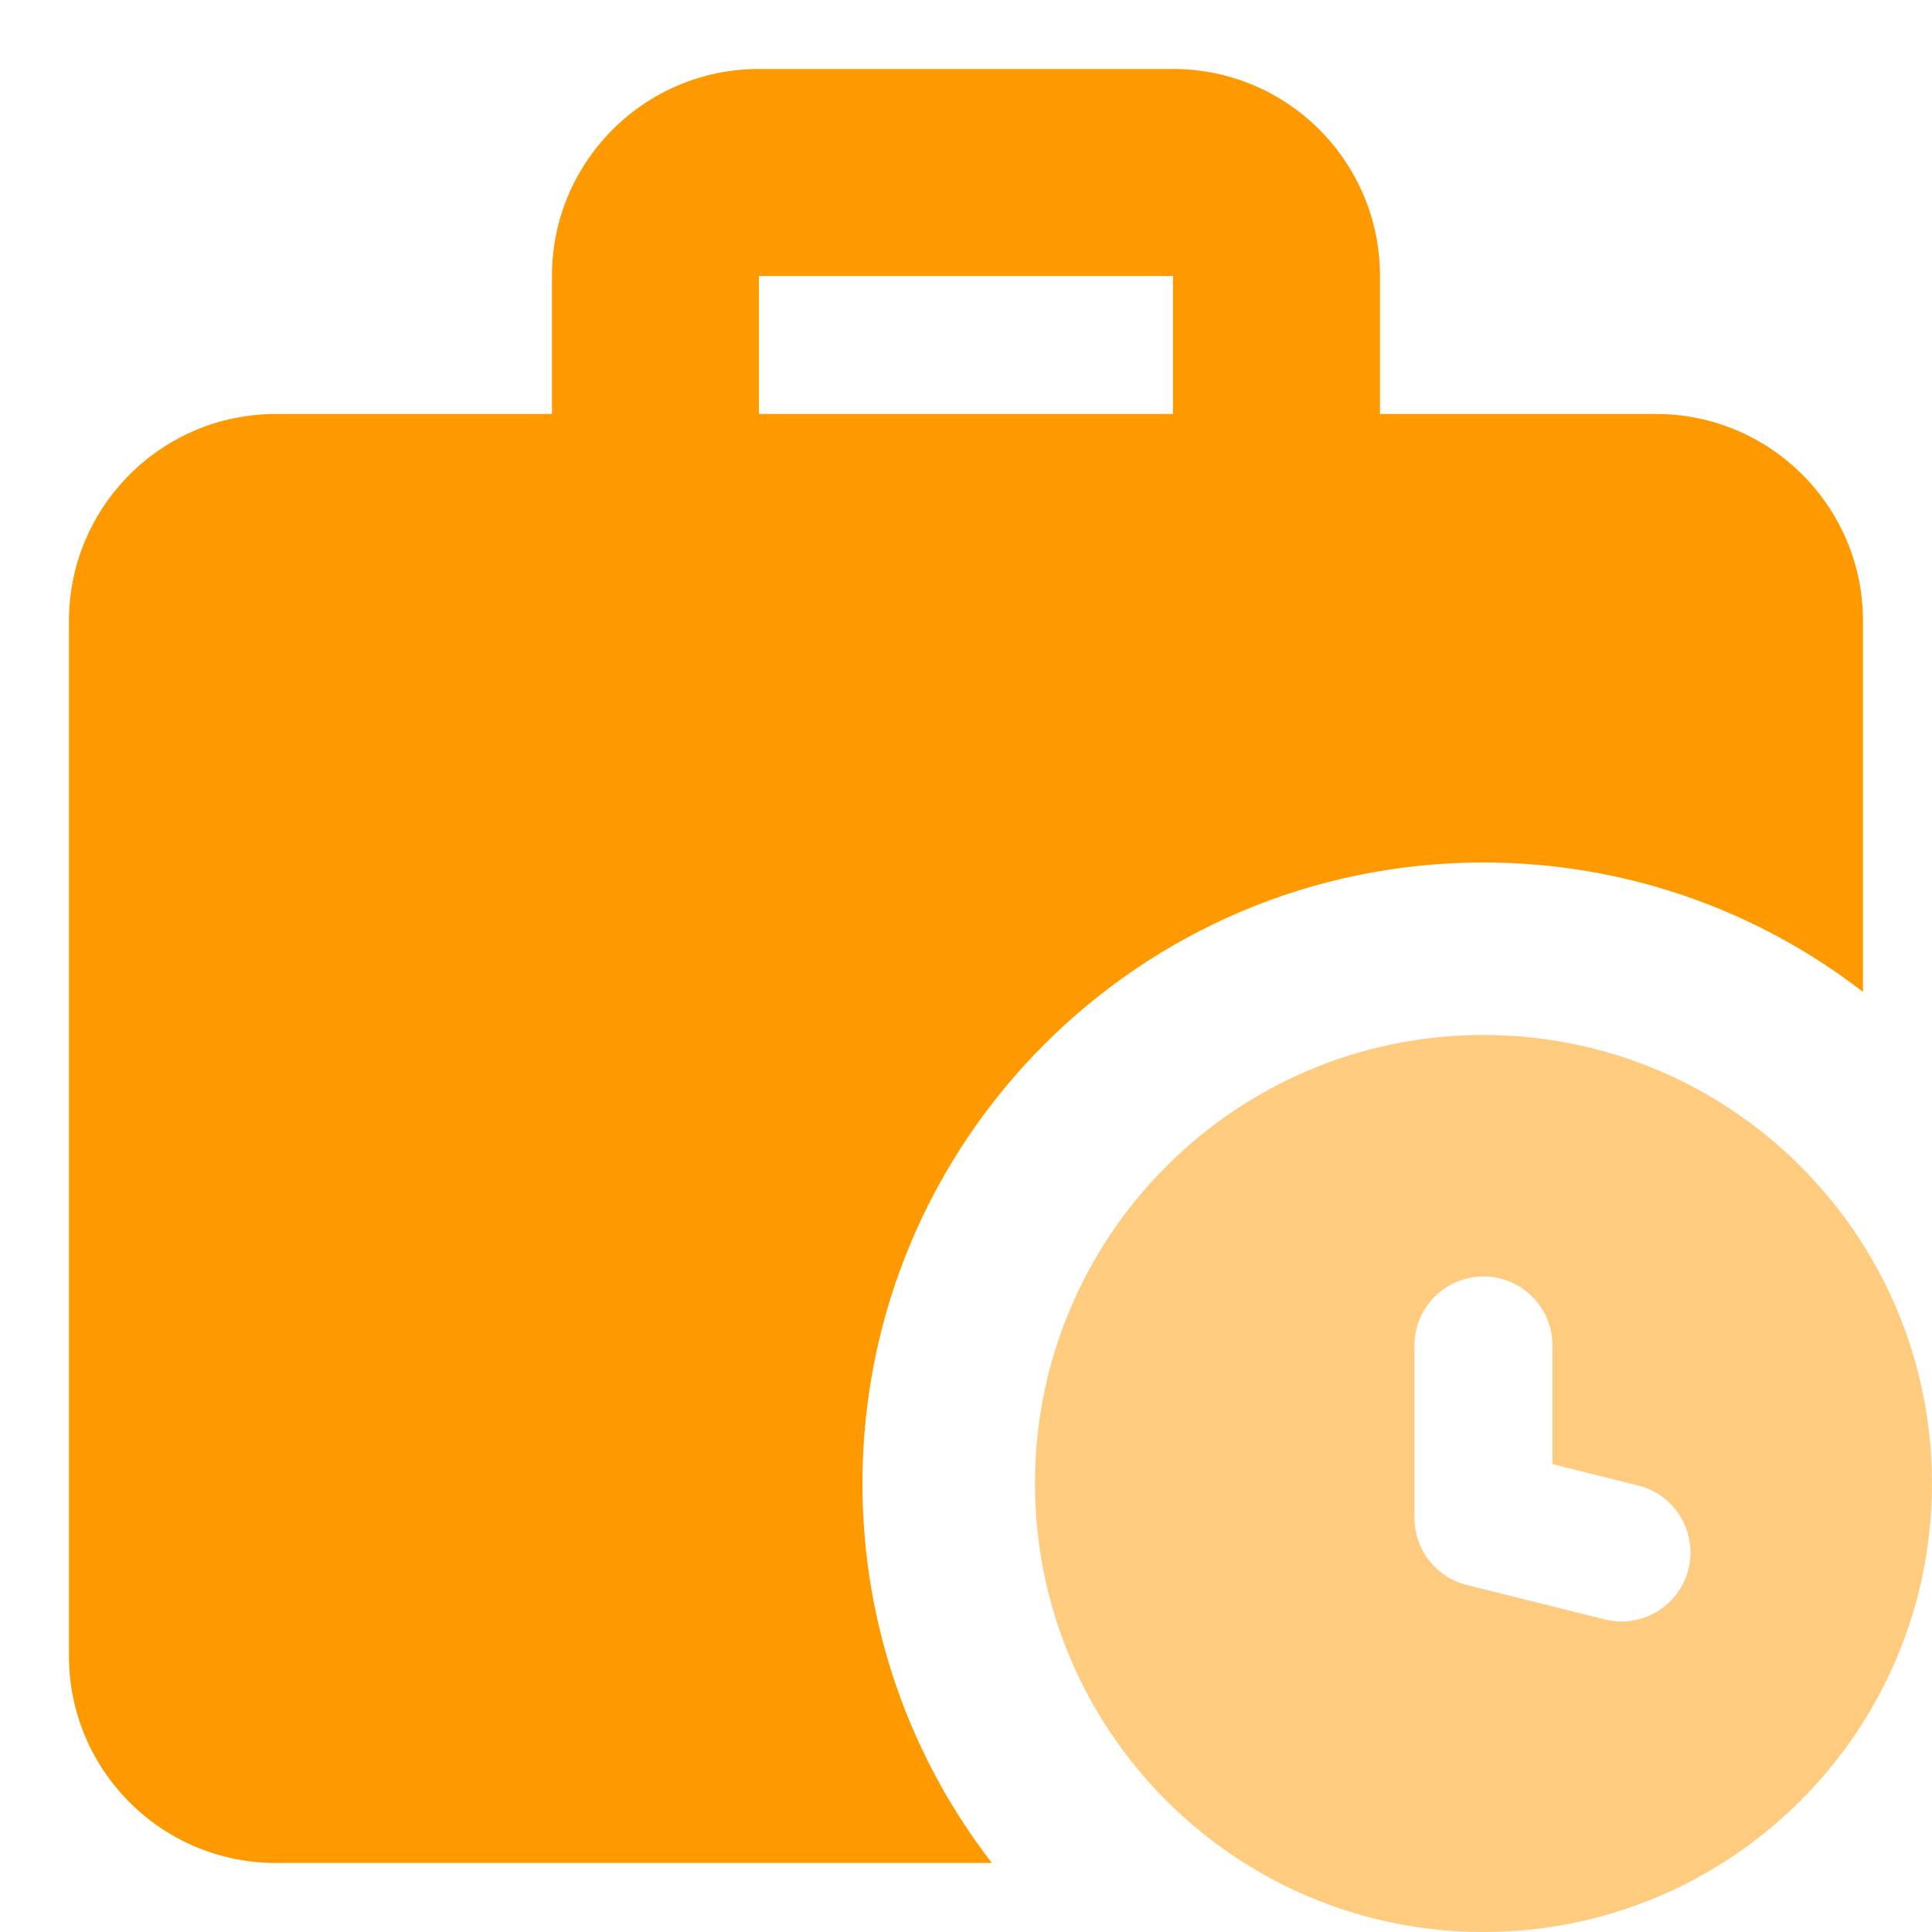 <svg width="33" height="33" viewBox="0 0 33 33" fill="none" xmlns="http://www.w3.org/2000/svg">
<g clip-path="url(#clip0_4001_22996)">
<path fill-rule="evenodd" clip-rule="evenodd" d="M9.428 4.714C9.428 2.761 11.011 1.178 12.963 1.178H20.035C21.988 1.178 23.571 2.761 23.571 4.714V7.071H28.285C30.238 7.071 31.821 8.654 31.821 10.607V16.942C30.028 15.557 27.779 14.732 25.338 14.732C19.48 14.732 14.731 19.481 14.731 25.339C14.731 27.78 15.556 30.029 16.942 31.821H4.713C2.761 31.821 1.178 30.238 1.178 28.286V10.607C1.178 8.654 2.761 7.071 4.713 7.071H9.428V4.714ZM20.035 4.714V7.071H12.963V4.714H20.035Z" fill="#FF9900"/>
<path opacity="0.5" fill-rule="evenodd" clip-rule="evenodd" d="M25.338 17.678C21.108 17.678 17.678 21.108 17.678 25.339C17.678 29.57 21.108 33 25.338 33C29.569 33 32.999 29.57 32.999 25.339C32.999 21.108 29.569 17.678 25.338 17.678ZM25.339 21.803C25.989 21.803 26.517 22.331 26.517 22.982V25.008L27.982 25.374C28.613 25.532 28.997 26.172 28.839 26.804C28.681 27.435 28.041 27.819 27.41 27.661L25.053 27.072C24.528 26.941 24.16 26.469 24.16 25.928V22.982C24.16 22.331 24.688 21.803 25.339 21.803Z" fill="#FF9900"/>
</g>
<defs>
<clipPath id="clip0_4001_22996">
<rect width="33" height="33" fill="white"/>
</clipPath>
</defs>
</svg>
